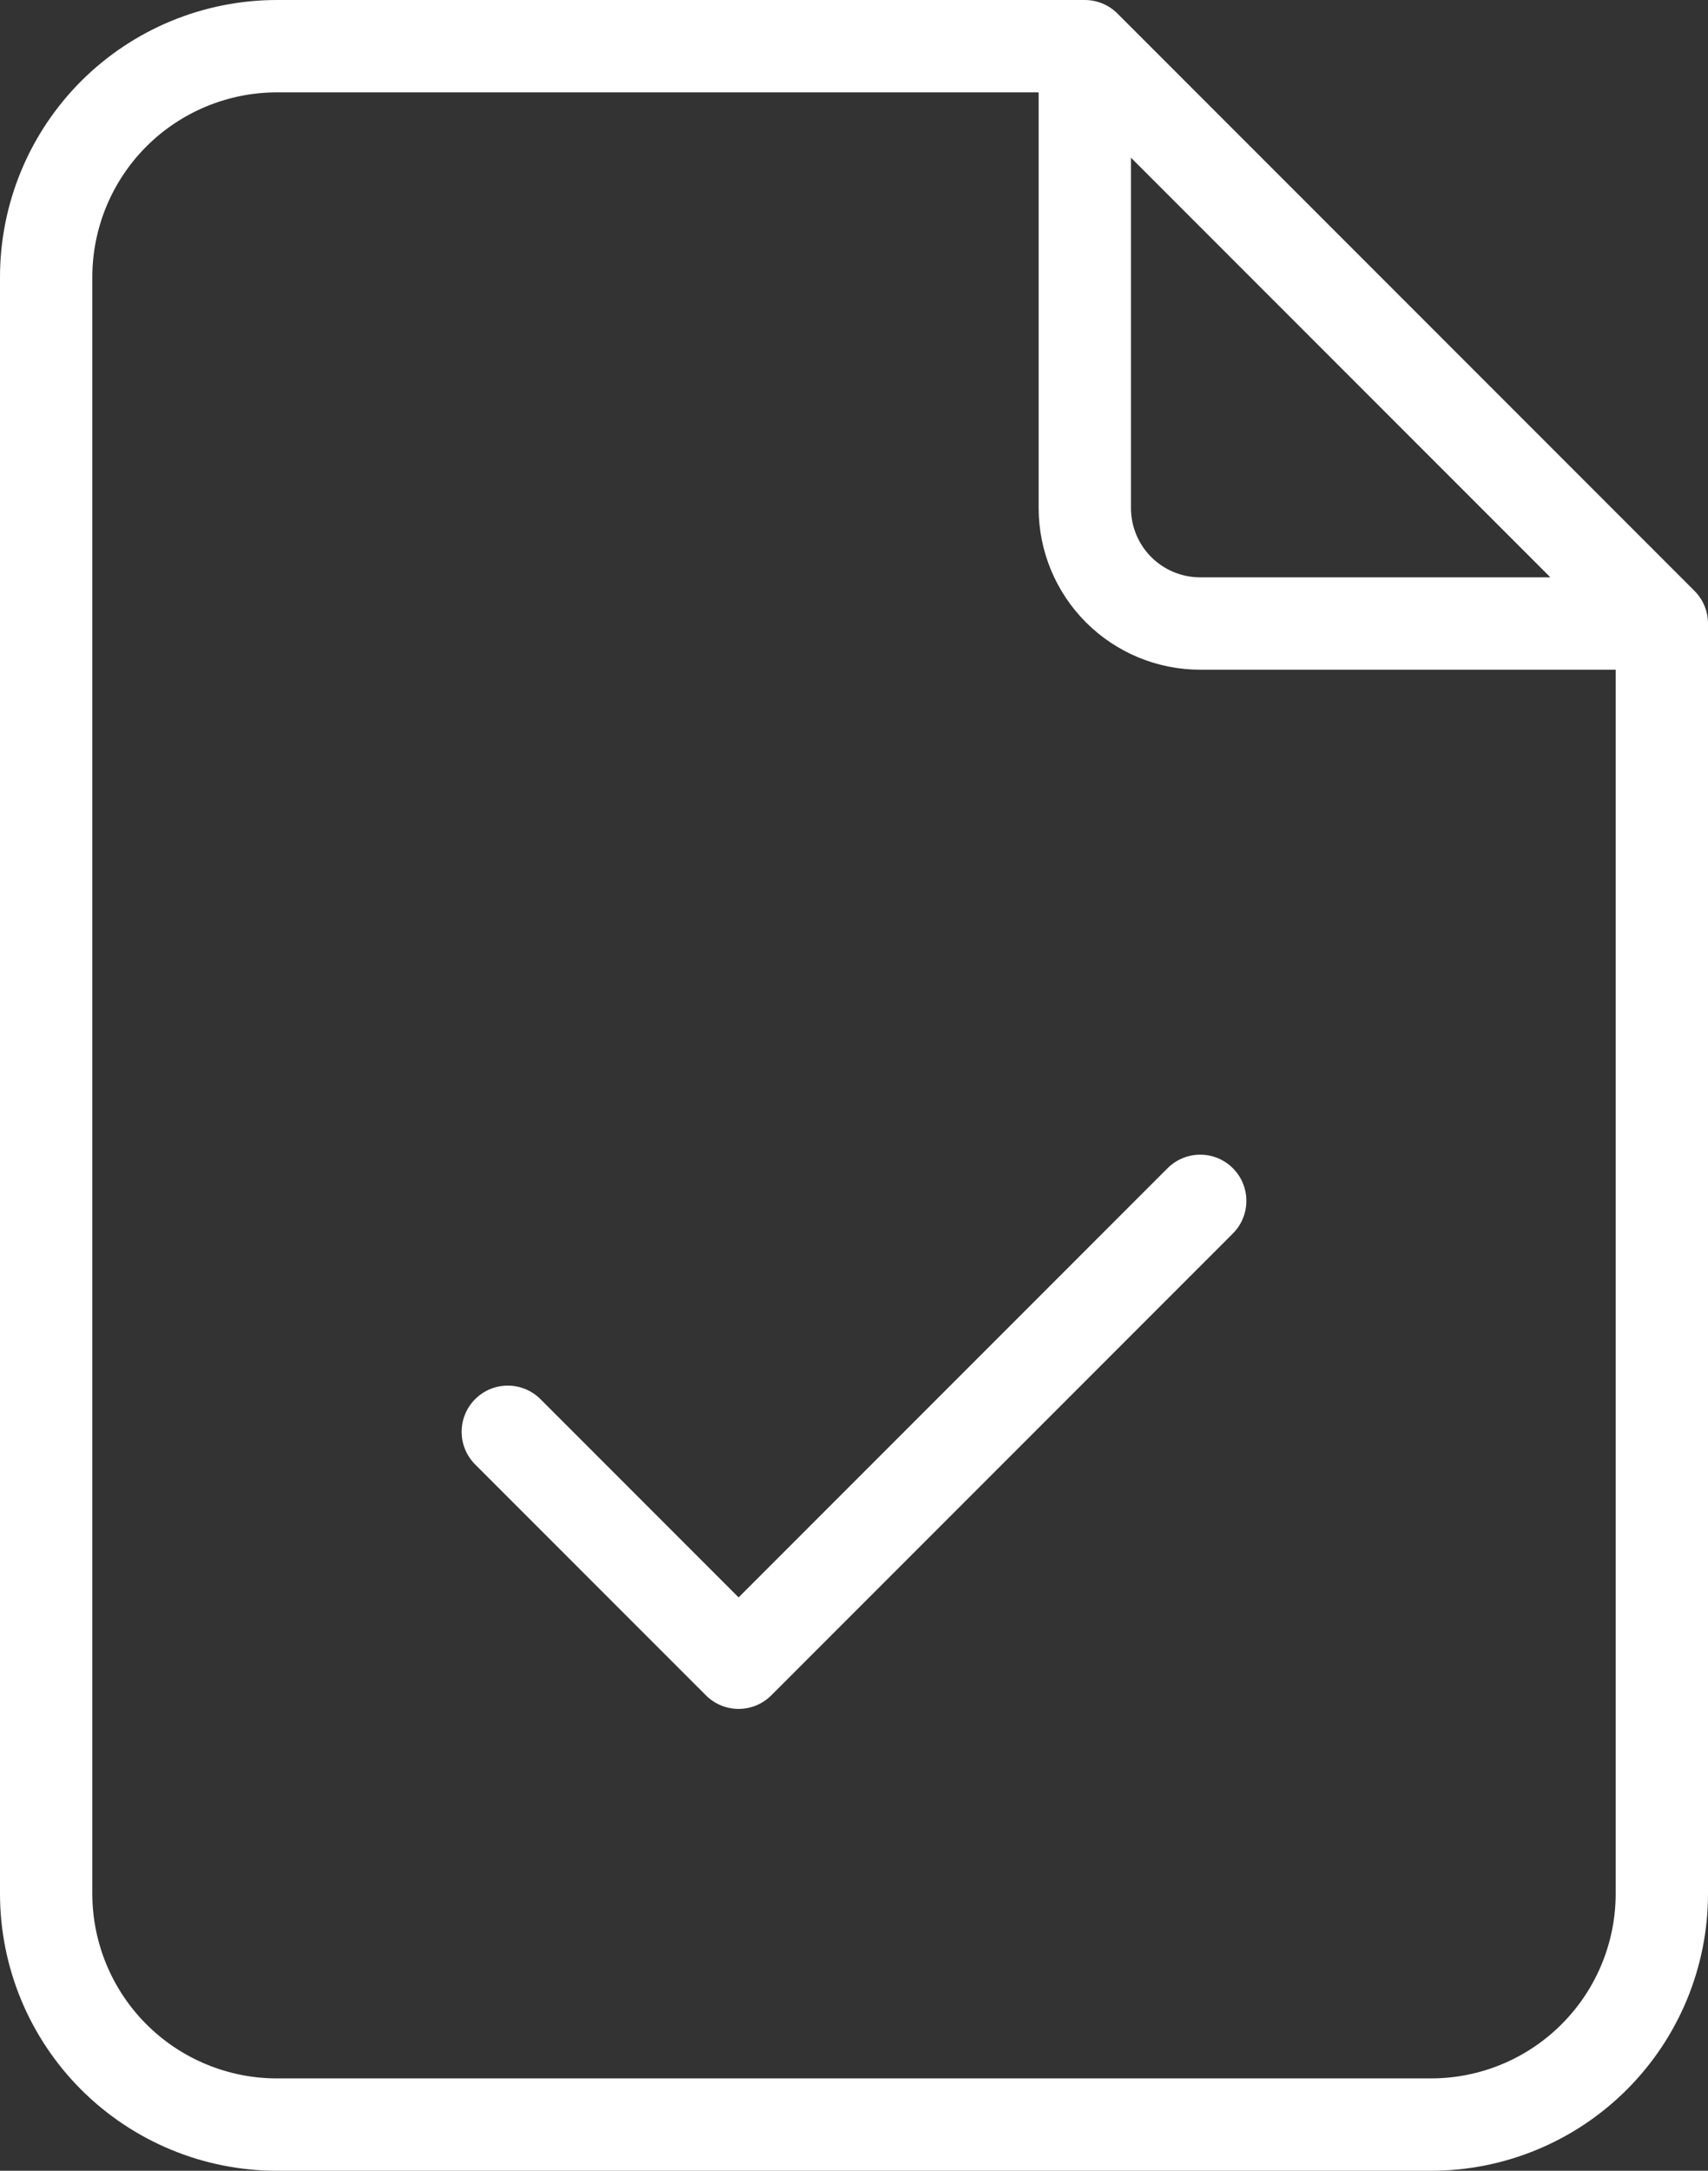 <?xml version="1.0" encoding="UTF-8"?>
<svg xmlns="http://www.w3.org/2000/svg" width="37" height="47" viewBox="0 0 37 47" fill="none">
  <rect x="0" y="0" width="37" height="47" fill="#333333" stroke="none"/>
  <path d="M23.5 1V11C23.5 11.663 23.763 12.299 24.232 12.768C24.701 13.237 25.337 13.5 26 13.5H36M23.5 1H6C4.674 1 3.402 1.527 2.464 2.464C1.527 3.402 1 4.674 1 6V41C1 42.326 1.527 43.598 2.464 44.535C3.402 45.473 4.674 46 6 46H31C32.326 46 33.598 45.473 34.535 44.535C35.473 43.598 36 42.326 36 41V13.5M23.5 1L36 13.5M11 31L16 36L26 26" stroke="white" stroke-width="2" stroke-linecap="round" stroke-linejoin="round"></path>
</svg>
